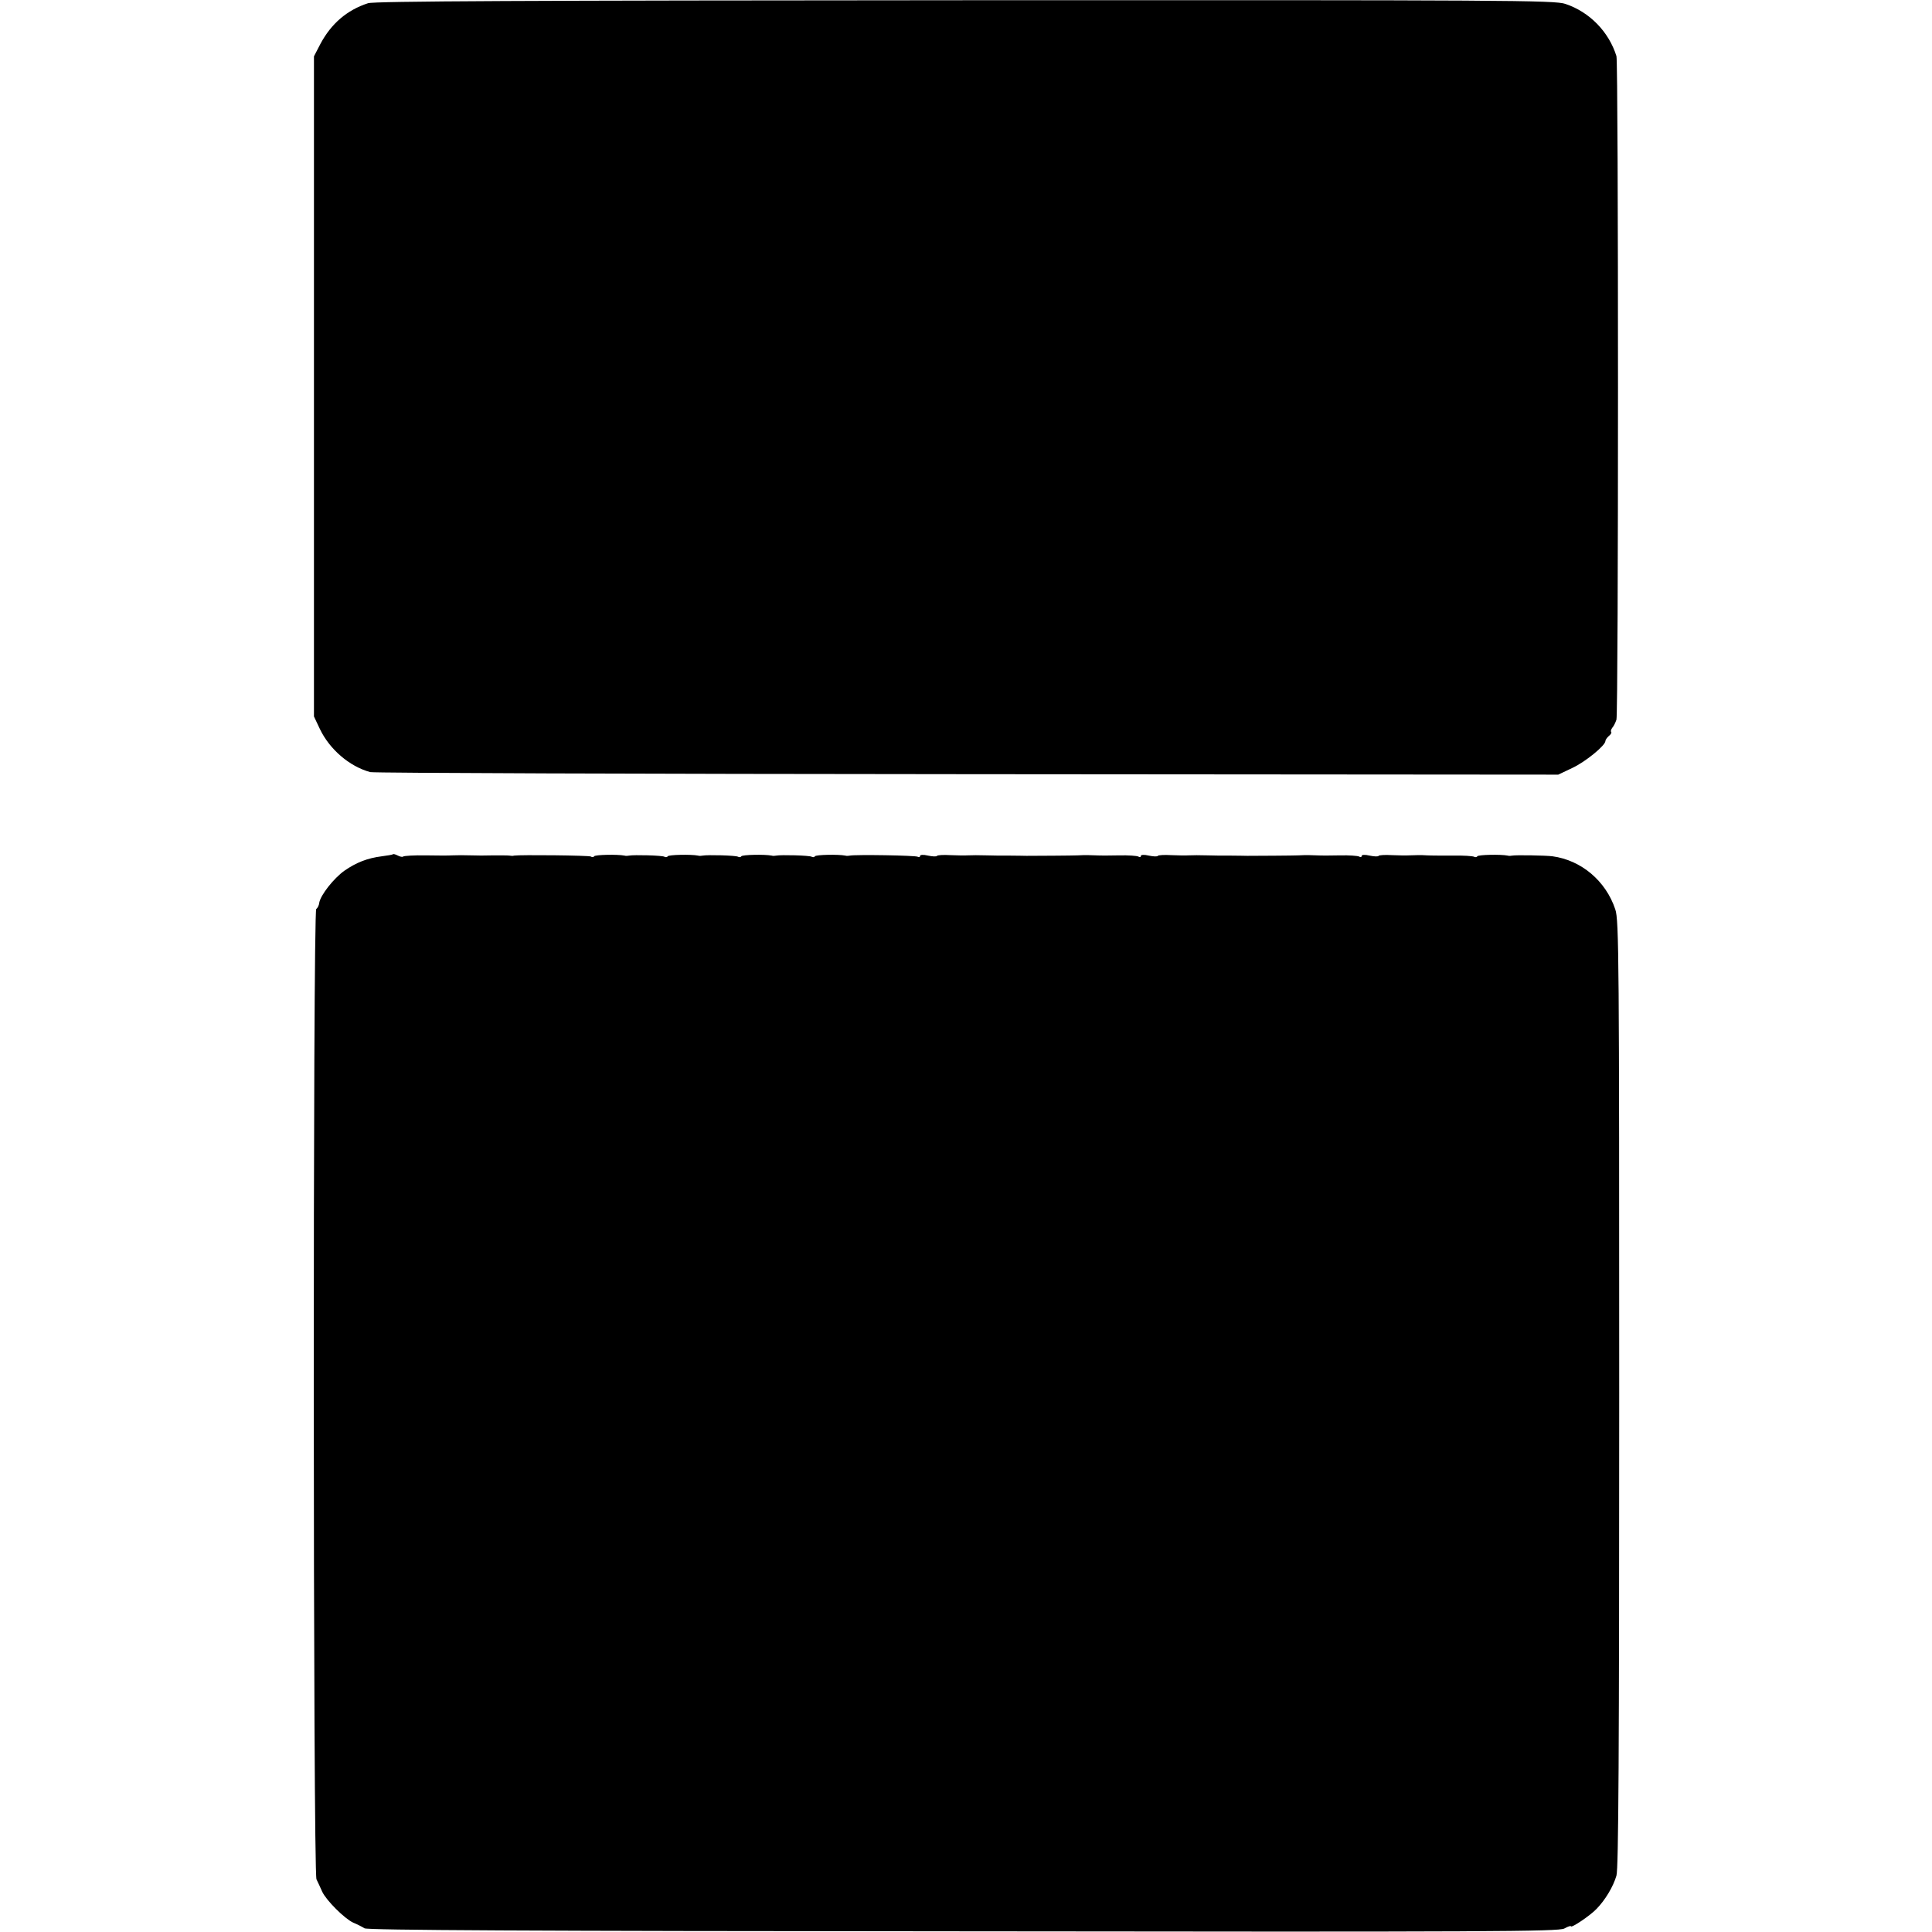 <?xml version="1.0" standalone="no"?>
<!DOCTYPE svg PUBLIC "-//W3C//DTD SVG 20010904//EN"
 "http://www.w3.org/TR/2001/REC-SVG-20010904/DTD/svg10.dtd">
<svg version="1.0" xmlns="http://www.w3.org/2000/svg"
 width="840pt" height="840pt" viewBox="0 0 840 840"
 preserveAspectRatio="xMidYMid meet">
<g transform="translate(0,840) scale(0.1,-0.1)"
fill="#000000" stroke="none">
<path d="M1600 8386 c-92 -30 -160 -89 -207 -177 l-28 -54 0 -1435 0 -1435 26
-55 c42 -88 129 -163 219 -187 14 -4 1182 -8 2595 -9 l2570 -2 61 29 c58 27
144 98 144 117 0 5 7 15 15 22 9 7 13 15 10 18 -3 3 0 11 5 18 6 6 14 23 18
35 9 30 9 2857 0 2885 -33 106 -117 192 -222 227 -45 16 -258 17 -2610 16
-1913 -1 -2570 -4 -2596 -13z"/>
<path d="M1709 4686 c-2 -2 -24 -6 -49 -9 -63 -8 -111 -27 -163 -63 -46 -33
-103 -105 -109 -139 -1 -11 -7 -23 -13 -27 -15 -11 -14 -4187 1 -4219 6 -13
18 -37 25 -54 18 -38 96 -116 134 -134 17 -7 39 -18 50 -25 15 -8 701 -12
2603 -13 2299 -3 2586 -1 2613 12 16 9 29 13 29 10 0 -10 85 47 112 76 37 38
72 96 86 144 9 30 12 535 12 2096 0 1881 -1 2060 -17 2105 -41 124 -148 214
-273 231 -30 4 -161 6 -175 3 -5 -1 -14 -2 -20 0 -30 6 -128 4 -132 -3 -2 -4
-9 -5 -14 -2 -5 3 -46 6 -91 5 -46 0 -96 0 -113 1 -31 2 -45 1 -80 0 -11 -1
-44 0 -73 1 -30 2 -56 0 -58 -3 -2 -4 -20 -3 -39 1 -21 5 -35 4 -35 -2 0 -5
-5 -6 -11 -2 -6 3 -43 6 -82 5 -40 -1 -85 -1 -102 0 -30 1 -41 2 -80 0 -17 -1
-184 -2 -222 -2 -7 0 -41 1 -75 1 -35 0 -79 0 -98 1 -41 1 -57 1 -85 0 -11 -1
-44 0 -73 1 -30 2 -56 0 -58 -3 -2 -4 -20 -3 -39 1 -21 5 -35 4 -35 -2 0 -5
-5 -6 -11 -2 -6 3 -43 6 -82 5 -40 -1 -85 -1 -102 0 -30 1 -41 2 -80 0 -17 -1
-184 -2 -222 -2 -7 0 -41 1 -75 1 -35 0 -79 0 -98 1 -41 1 -57 1 -85 0 -11 -1
-44 0 -73 1 -30 2 -56 0 -58 -3 -2 -4 -20 -3 -39 1 -21 5 -35 4 -35 -2 0 -5
-5 -6 -10 -3 -10 6 -270 10 -295 5 -5 -1 -14 -2 -20 0 -30 6 -128 4 -132 -3
-2 -4 -9 -5 -14 -2 -9 6 -133 9 -154 5 -5 -1 -14 -2 -20 0 -30 6 -128 4 -132
-3 -2 -4 -9 -5 -14 -2 -9 6 -133 9 -154 5 -5 -1 -14 -2 -20 0 -30 6 -128 4
-132 -3 -2 -4 -9 -5 -14 -2 -9 6 -133 9 -154 5 -5 -1 -14 -2 -20 0 -30 6 -128
4 -132 -3 -2 -4 -9 -5 -14 -1 -9 5 -308 8 -334 4 -5 -2 -14 -1 -20 0 -5 1 -37
1 -70 1 -33 -1 -76 -1 -95 0 -39 1 -56 1 -85 0 -11 -1 -62 -1 -113 0 -51 1
-96 -2 -99 -5 -3 -3 -13 -1 -23 4 -10 5 -19 8 -21 6z"/>
</g>
</svg>
